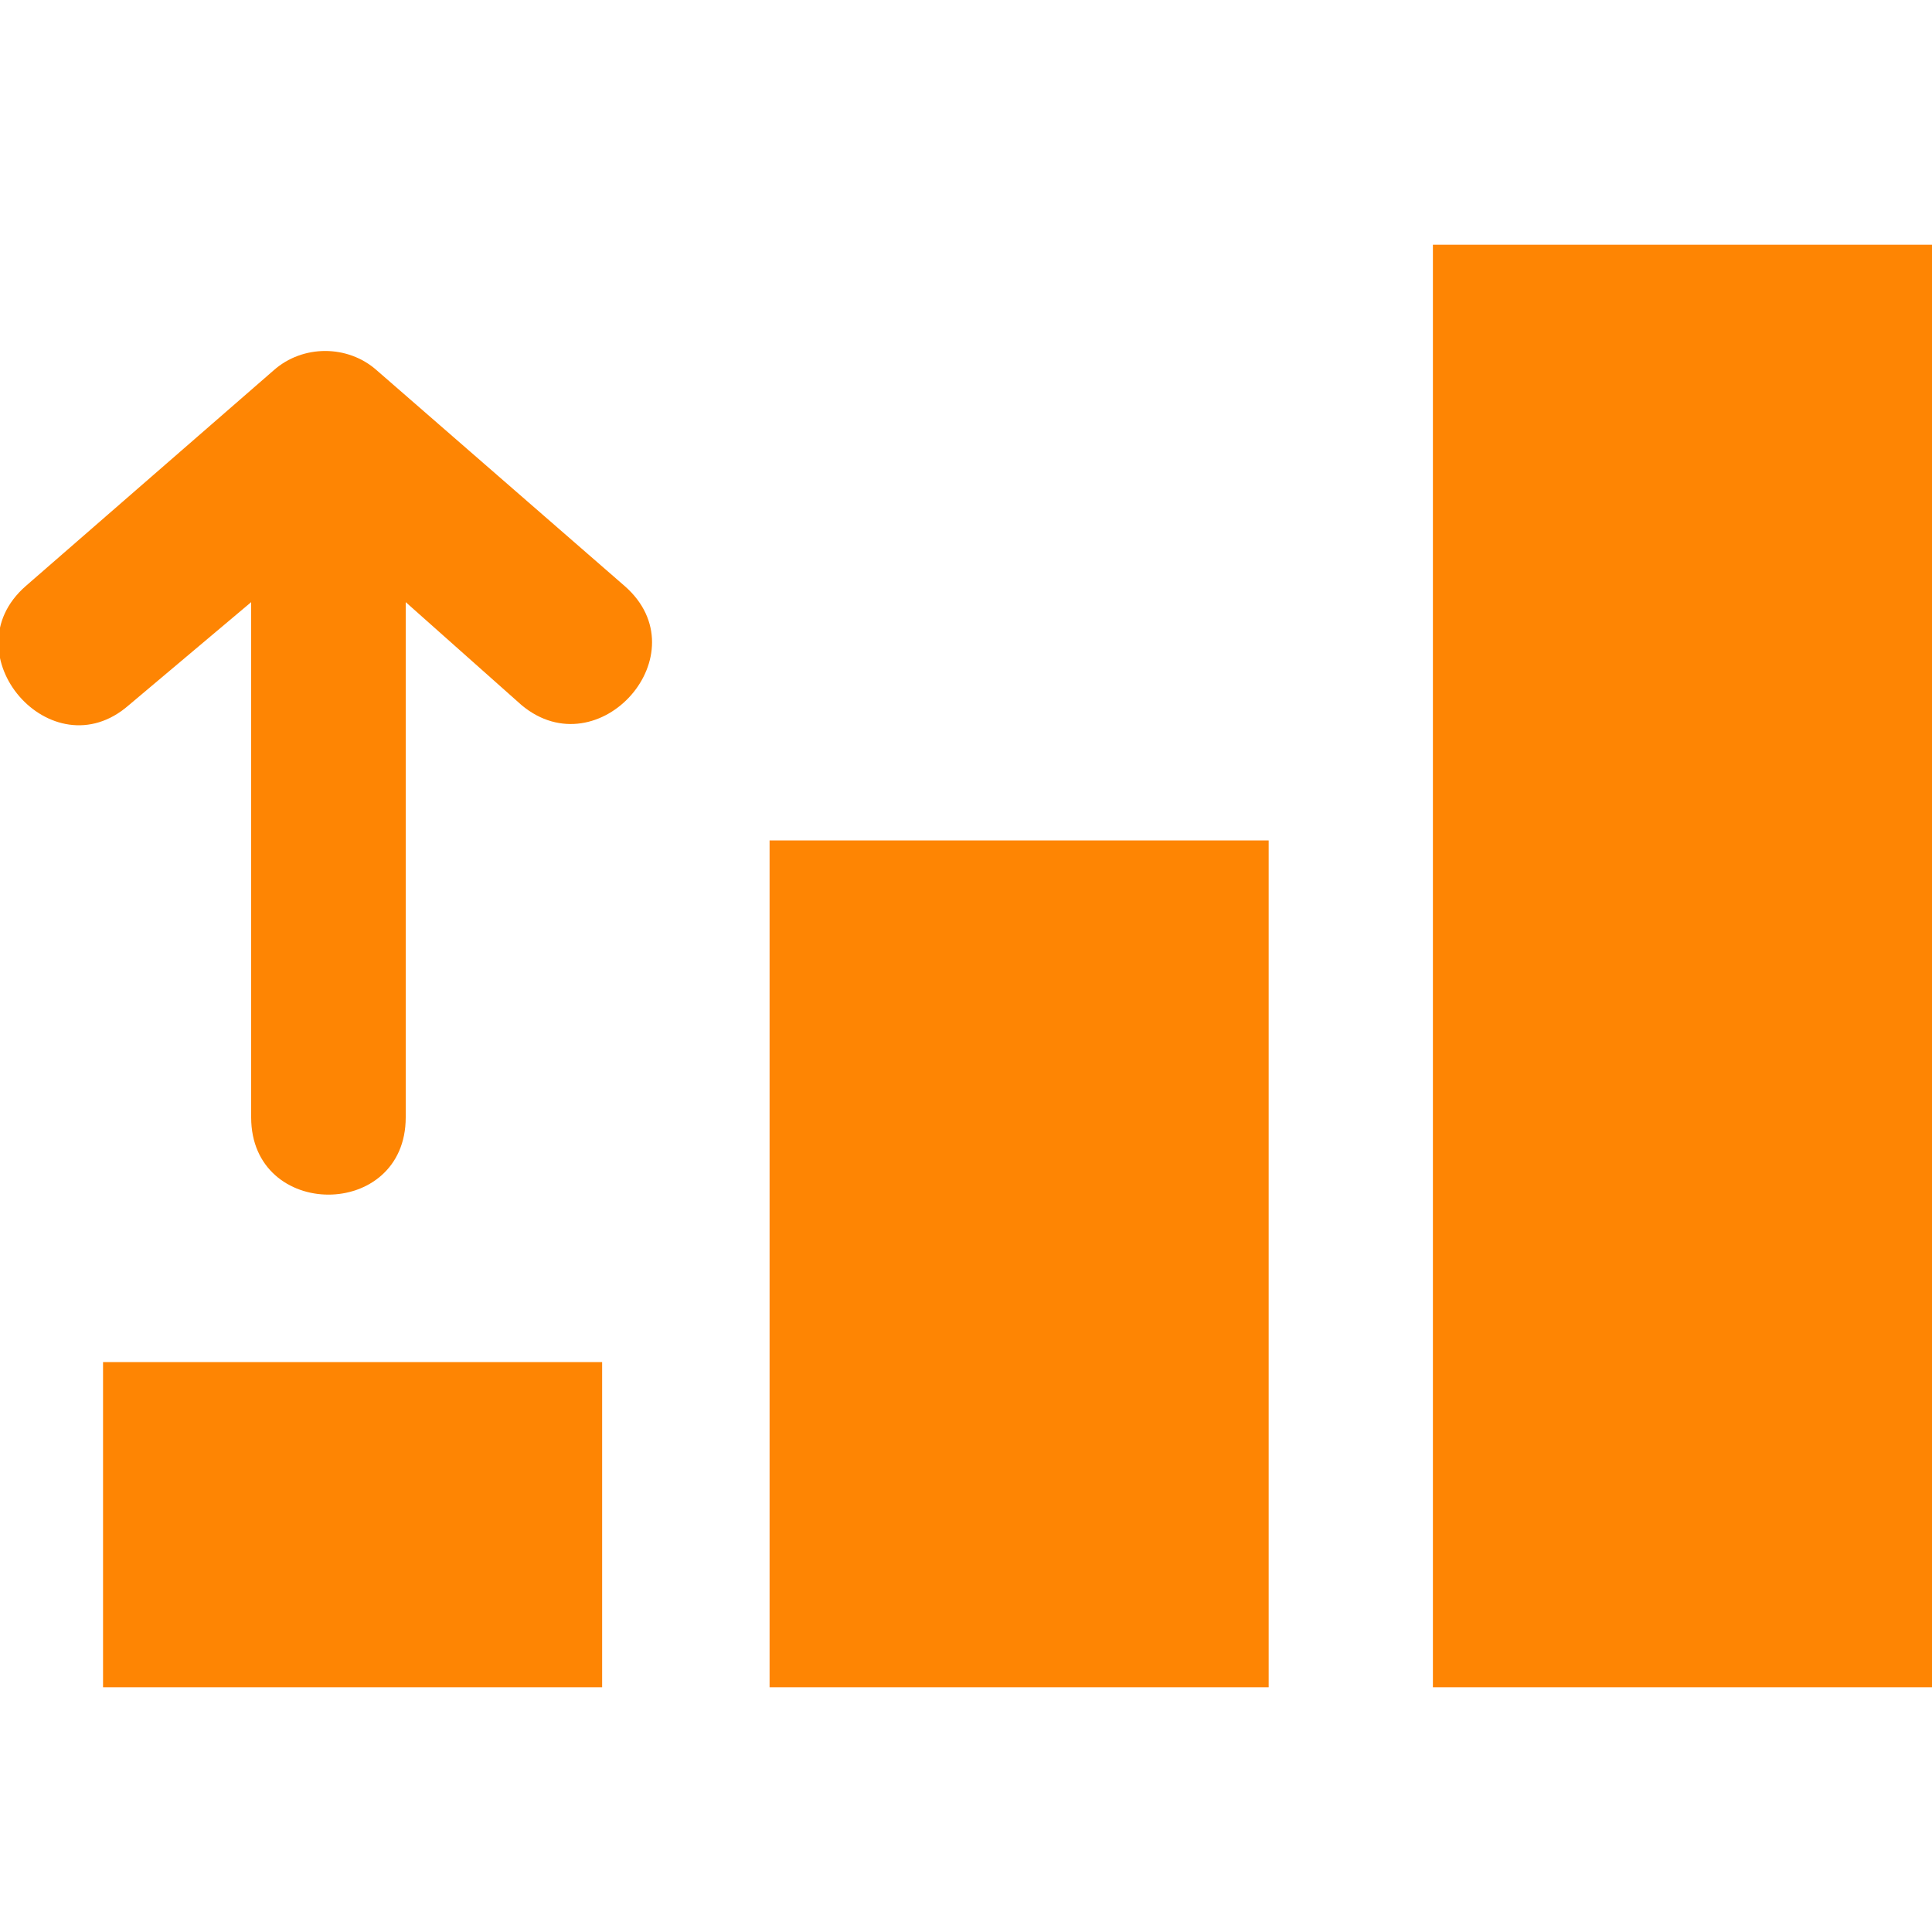 <?xml version="1.0" encoding="utf-8"?>
<!-- Generator: Adobe Illustrator 26.0.1, SVG Export Plug-In . SVG Version: 6.00 Build 0)  -->
<svg version="1.1" id="Layer_1" xmlns="http://www.w3.org/2000/svg" xmlns:xlink="http://www.w3.org/1999/xlink" x="0px" y="0px"
	 viewBox="0 0 60 60" style="enable-background:new 0 0 60 60;" xml:space="preserve">
<style type="text/css">
	.st0{fill-rule:evenodd;clip-rule:evenodd;fill:#FE8503;}
</style>
<g>
	<path class="st0" d="M44.5,7.6H60v44.8H44.5V7.6z M23.9,26.1h15.5v26.3H23.9L23.9,26.1L23.9,26.1z M3.2,42.3h15.5v10.1H3.2V42.3z
		 M12.6,18.7v16c0,3.2-4.8,3.2-4.8,0v-16L4,21.9c-2.4,2.1-5.6-1.6-3.2-3.7l7.7-6.7c0.9-0.8,2.3-0.8,3.2,0l7.7,6.7
		c2.4,2.1-0.8,5.7-3.2,3.7L12.6,18.7L12.6,18.7z"/>
</g>
</svg>
